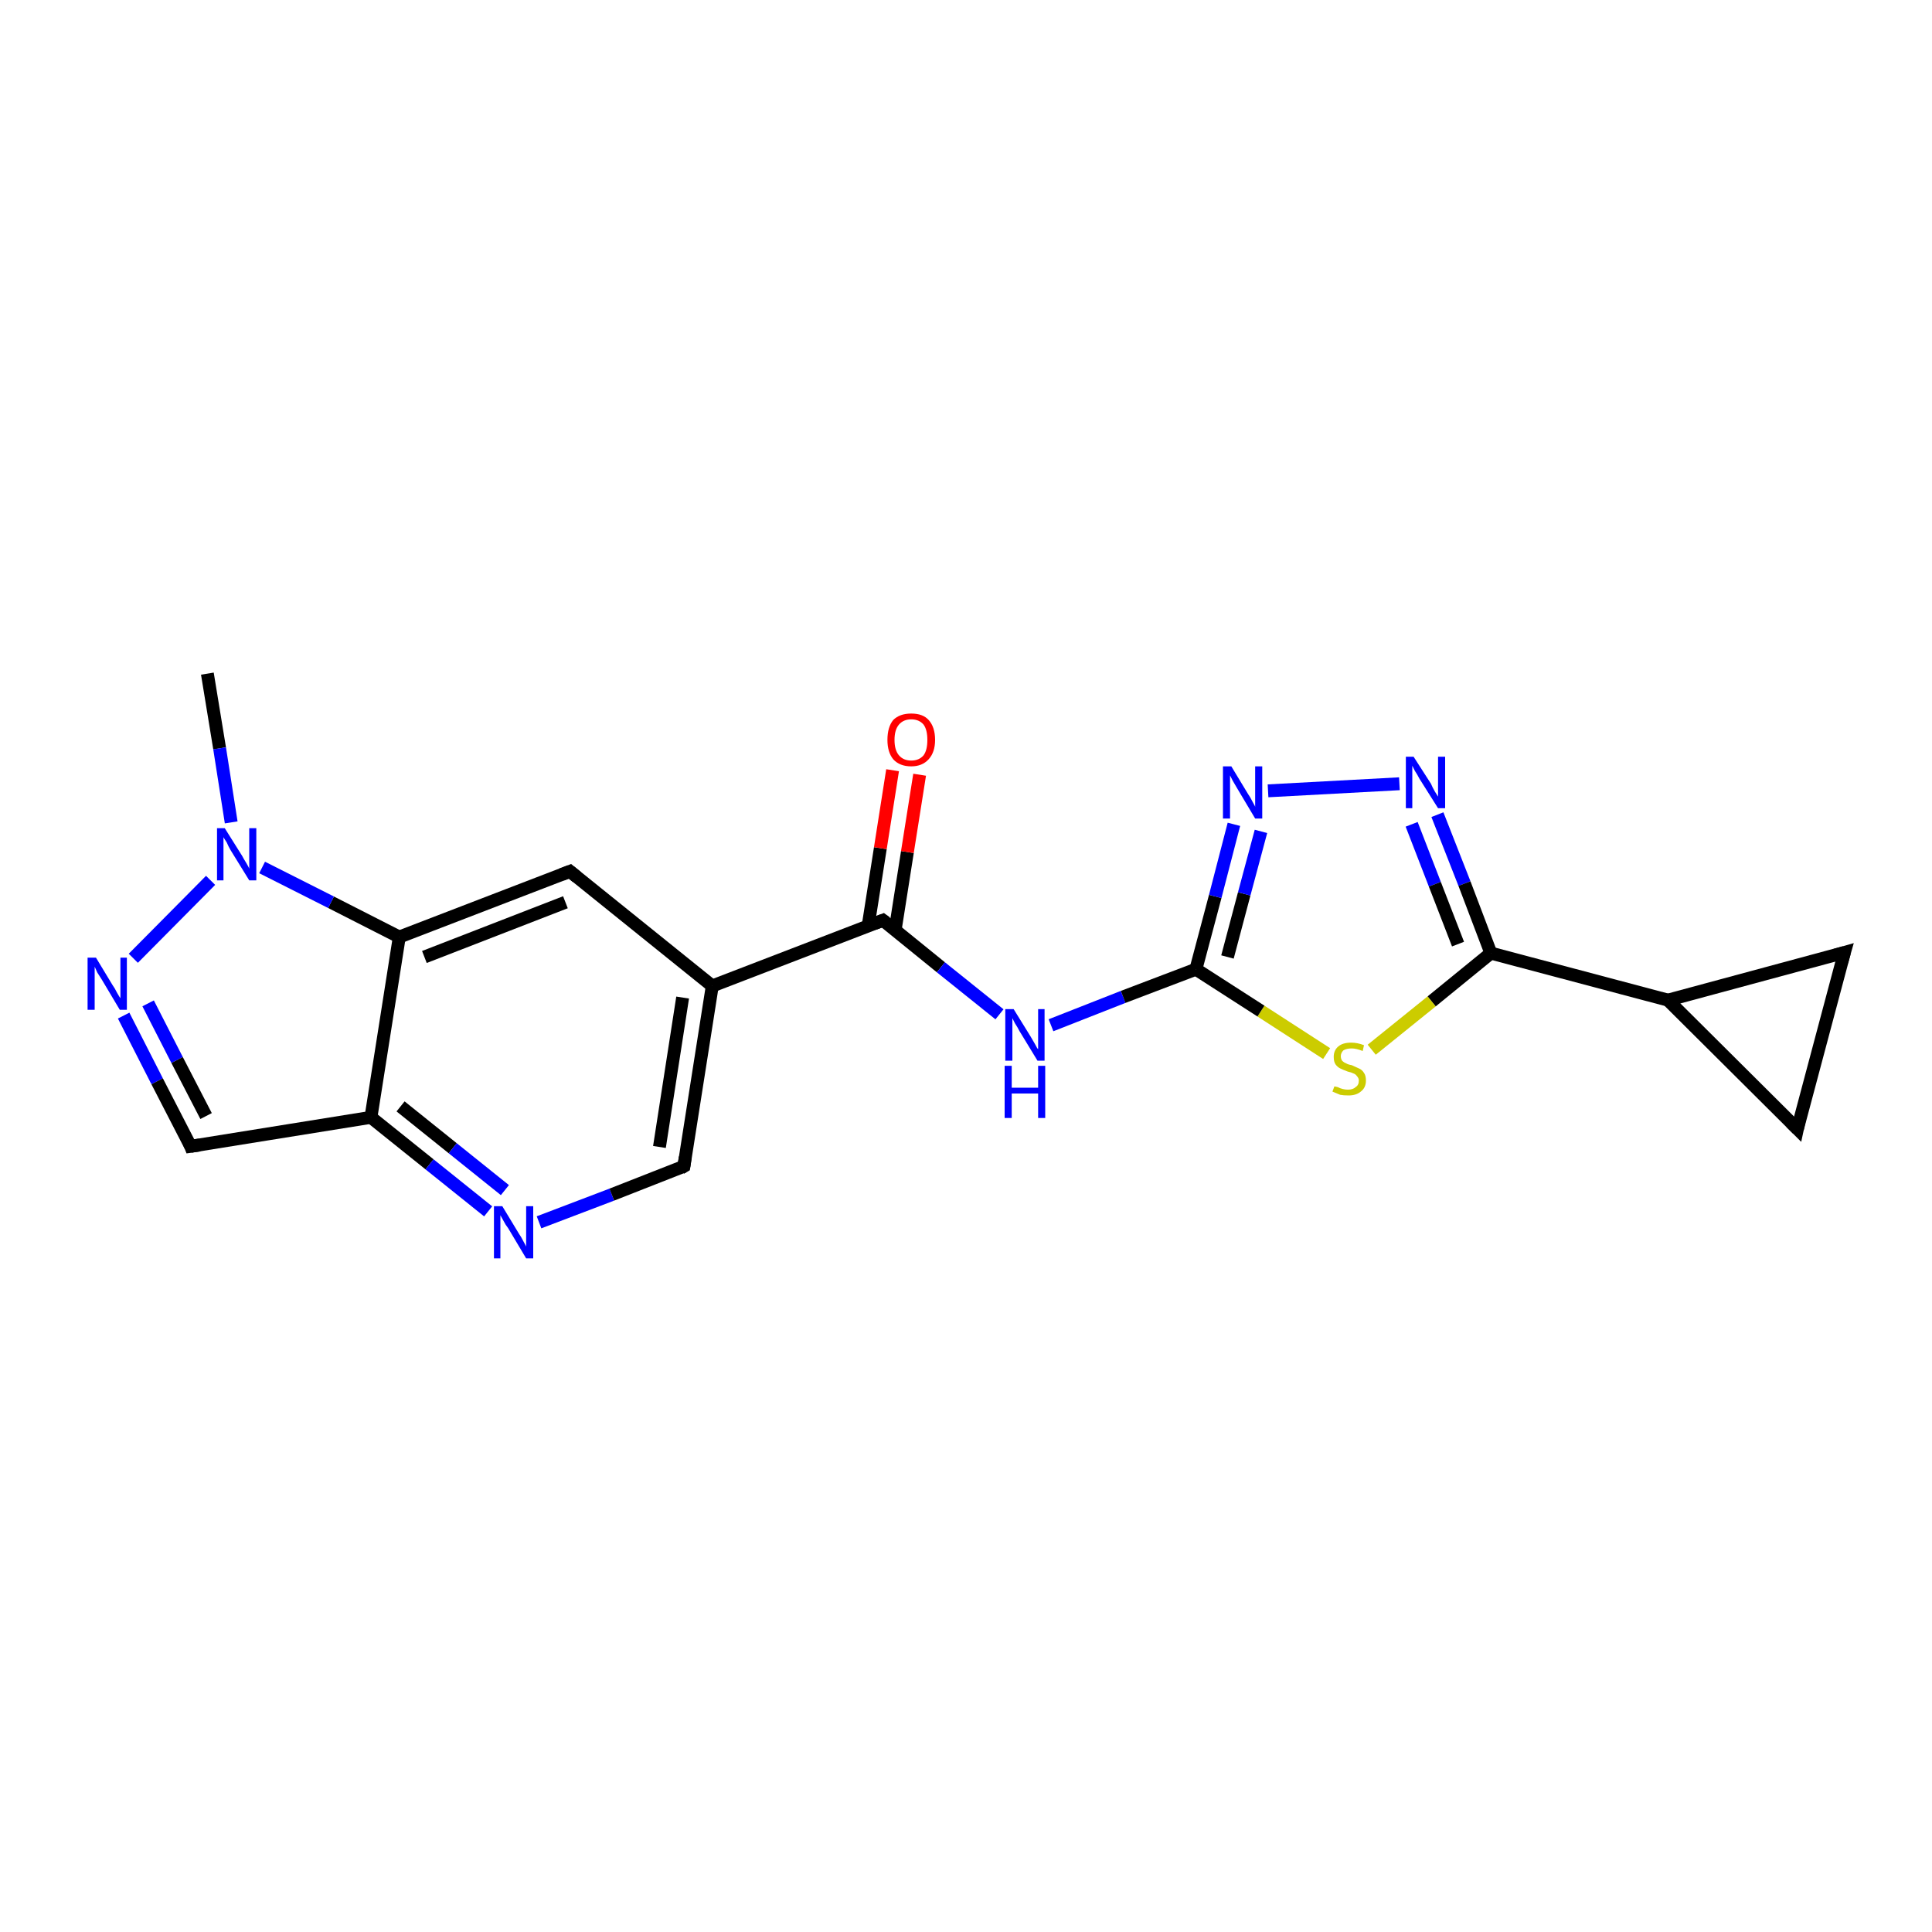 <?xml version='1.0' encoding='iso-8859-1'?>
<svg version='1.1' baseProfile='full'
              xmlns='http://www.w3.org/2000/svg'
                      xmlns:rdkit='http://www.rdkit.org/xml'
                      xmlns:xlink='http://www.w3.org/1999/xlink'
                  xml:space='preserve'
width='300px' height='300px' viewBox='0 0 300 300'>
<!-- END OF HEADER -->
<rect style='opacity:1.0;fill:#FFFFFF;stroke:none' width='300.0' height='300.0' x='0.0' y='0.0'> </rect>
<path class='bond-0 atom-0 atom-1' d='M 32.2,104.6 L 34.1,116.2' style='fill:none;fill-rule:evenodd;stroke:#000000;stroke-width:2.0px;stroke-linecap:butt;stroke-linejoin:miter;stroke-opacity:1' />
<path class='bond-0 atom-0 atom-1' d='M 34.1,116.2 L 35.9,127.7' style='fill:none;fill-rule:evenodd;stroke:#0000FF;stroke-width:2.0px;stroke-linecap:butt;stroke-linejoin:miter;stroke-opacity:1' />
<path class='bond-1 atom-1 atom-2' d='M 32.7,136.7 L 20.7,148.8' style='fill:none;fill-rule:evenodd;stroke:#0000FF;stroke-width:2.0px;stroke-linecap:butt;stroke-linejoin:miter;stroke-opacity:1' />
<path class='bond-2 atom-2 atom-3' d='M 19.2,157.7 L 24.4,167.9' style='fill:none;fill-rule:evenodd;stroke:#0000FF;stroke-width:2.0px;stroke-linecap:butt;stroke-linejoin:miter;stroke-opacity:1' />
<path class='bond-2 atom-2 atom-3' d='M 24.4,167.9 L 29.6,178.0' style='fill:none;fill-rule:evenodd;stroke:#000000;stroke-width:2.0px;stroke-linecap:butt;stroke-linejoin:miter;stroke-opacity:1' />
<path class='bond-2 atom-2 atom-3' d='M 23.0,155.8 L 27.5,164.6' style='fill:none;fill-rule:evenodd;stroke:#0000FF;stroke-width:2.0px;stroke-linecap:butt;stroke-linejoin:miter;stroke-opacity:1' />
<path class='bond-2 atom-2 atom-3' d='M 27.5,164.6 L 32.0,173.3' style='fill:none;fill-rule:evenodd;stroke:#000000;stroke-width:2.0px;stroke-linecap:butt;stroke-linejoin:miter;stroke-opacity:1' />
<path class='bond-3 atom-3 atom-4' d='M 29.6,178.0 L 57.6,173.5' style='fill:none;fill-rule:evenodd;stroke:#000000;stroke-width:2.0px;stroke-linecap:butt;stroke-linejoin:miter;stroke-opacity:1' />
<path class='bond-4 atom-4 atom-5' d='M 57.6,173.5 L 66.7,180.8' style='fill:none;fill-rule:evenodd;stroke:#000000;stroke-width:2.0px;stroke-linecap:butt;stroke-linejoin:miter;stroke-opacity:1' />
<path class='bond-4 atom-4 atom-5' d='M 66.7,180.8 L 75.8,188.1' style='fill:none;fill-rule:evenodd;stroke:#0000FF;stroke-width:2.0px;stroke-linecap:butt;stroke-linejoin:miter;stroke-opacity:1' />
<path class='bond-4 atom-4 atom-5' d='M 62.2,171.8 L 70.3,178.3' style='fill:none;fill-rule:evenodd;stroke:#000000;stroke-width:2.0px;stroke-linecap:butt;stroke-linejoin:miter;stroke-opacity:1' />
<path class='bond-4 atom-4 atom-5' d='M 70.3,178.3 L 78.4,184.8' style='fill:none;fill-rule:evenodd;stroke:#0000FF;stroke-width:2.0px;stroke-linecap:butt;stroke-linejoin:miter;stroke-opacity:1' />
<path class='bond-5 atom-5 atom-6' d='M 83.7,189.8 L 95.0,185.5' style='fill:none;fill-rule:evenodd;stroke:#0000FF;stroke-width:2.0px;stroke-linecap:butt;stroke-linejoin:miter;stroke-opacity:1' />
<path class='bond-5 atom-5 atom-6' d='M 95.0,185.5 L 106.2,181.1' style='fill:none;fill-rule:evenodd;stroke:#000000;stroke-width:2.0px;stroke-linecap:butt;stroke-linejoin:miter;stroke-opacity:1' />
<path class='bond-6 atom-6 atom-7' d='M 106.2,181.1 L 110.6,153.1' style='fill:none;fill-rule:evenodd;stroke:#000000;stroke-width:2.0px;stroke-linecap:butt;stroke-linejoin:miter;stroke-opacity:1' />
<path class='bond-6 atom-6 atom-7' d='M 102.4,178.1 L 106.0,154.9' style='fill:none;fill-rule:evenodd;stroke:#000000;stroke-width:2.0px;stroke-linecap:butt;stroke-linejoin:miter;stroke-opacity:1' />
<path class='bond-7 atom-7 atom-8' d='M 110.6,153.1 L 88.5,135.3' style='fill:none;fill-rule:evenodd;stroke:#000000;stroke-width:2.0px;stroke-linecap:butt;stroke-linejoin:miter;stroke-opacity:1' />
<path class='bond-8 atom-8 atom-9' d='M 88.5,135.3 L 62.0,145.5' style='fill:none;fill-rule:evenodd;stroke:#000000;stroke-width:2.0px;stroke-linecap:butt;stroke-linejoin:miter;stroke-opacity:1' />
<path class='bond-8 atom-8 atom-9' d='M 87.8,140.1 L 65.9,148.6' style='fill:none;fill-rule:evenodd;stroke:#000000;stroke-width:2.0px;stroke-linecap:butt;stroke-linejoin:miter;stroke-opacity:1' />
<path class='bond-9 atom-7 atom-10' d='M 110.6,153.1 L 137.1,142.9' style='fill:none;fill-rule:evenodd;stroke:#000000;stroke-width:2.0px;stroke-linecap:butt;stroke-linejoin:miter;stroke-opacity:1' />
<path class='bond-10 atom-10 atom-11' d='M 139.0,144.4 L 140.9,132.3' style='fill:none;fill-rule:evenodd;stroke:#000000;stroke-width:2.0px;stroke-linecap:butt;stroke-linejoin:miter;stroke-opacity:1' />
<path class='bond-10 atom-10 atom-11' d='M 140.9,132.3 L 142.8,120.3' style='fill:none;fill-rule:evenodd;stroke:#FF0000;stroke-width:2.0px;stroke-linecap:butt;stroke-linejoin:miter;stroke-opacity:1' />
<path class='bond-10 atom-10 atom-11' d='M 134.8,143.8 L 136.7,131.7' style='fill:none;fill-rule:evenodd;stroke:#000000;stroke-width:2.0px;stroke-linecap:butt;stroke-linejoin:miter;stroke-opacity:1' />
<path class='bond-10 atom-10 atom-11' d='M 136.7,131.7 L 138.6,119.6' style='fill:none;fill-rule:evenodd;stroke:#FF0000;stroke-width:2.0px;stroke-linecap:butt;stroke-linejoin:miter;stroke-opacity:1' />
<path class='bond-11 atom-10 atom-12' d='M 137.1,142.9 L 146.1,150.2' style='fill:none;fill-rule:evenodd;stroke:#000000;stroke-width:2.0px;stroke-linecap:butt;stroke-linejoin:miter;stroke-opacity:1' />
<path class='bond-11 atom-10 atom-12' d='M 146.1,150.2 L 155.2,157.5' style='fill:none;fill-rule:evenodd;stroke:#0000FF;stroke-width:2.0px;stroke-linecap:butt;stroke-linejoin:miter;stroke-opacity:1' />
<path class='bond-12 atom-12 atom-13' d='M 163.2,159.2 L 174.4,154.8' style='fill:none;fill-rule:evenodd;stroke:#0000FF;stroke-width:2.0px;stroke-linecap:butt;stroke-linejoin:miter;stroke-opacity:1' />
<path class='bond-12 atom-12 atom-13' d='M 174.4,154.8 L 185.7,150.5' style='fill:none;fill-rule:evenodd;stroke:#000000;stroke-width:2.0px;stroke-linecap:butt;stroke-linejoin:miter;stroke-opacity:1' />
<path class='bond-13 atom-13 atom-14' d='M 185.7,150.5 L 188.7,139.2' style='fill:none;fill-rule:evenodd;stroke:#000000;stroke-width:2.0px;stroke-linecap:butt;stroke-linejoin:miter;stroke-opacity:1' />
<path class='bond-13 atom-13 atom-14' d='M 188.7,139.2 L 191.6,128.0' style='fill:none;fill-rule:evenodd;stroke:#0000FF;stroke-width:2.0px;stroke-linecap:butt;stroke-linejoin:miter;stroke-opacity:1' />
<path class='bond-13 atom-13 atom-14' d='M 190.6,148.6 L 193.2,138.8' style='fill:none;fill-rule:evenodd;stroke:#000000;stroke-width:2.0px;stroke-linecap:butt;stroke-linejoin:miter;stroke-opacity:1' />
<path class='bond-13 atom-13 atom-14' d='M 193.2,138.8 L 195.8,129.1' style='fill:none;fill-rule:evenodd;stroke:#0000FF;stroke-width:2.0px;stroke-linecap:butt;stroke-linejoin:miter;stroke-opacity:1' />
<path class='bond-14 atom-14 atom-15' d='M 196.9,122.8 L 217.3,121.7' style='fill:none;fill-rule:evenodd;stroke:#0000FF;stroke-width:2.0px;stroke-linecap:butt;stroke-linejoin:miter;stroke-opacity:1' />
<path class='bond-15 atom-15 atom-16' d='M 223.2,126.5 L 227.4,137.2' style='fill:none;fill-rule:evenodd;stroke:#0000FF;stroke-width:2.0px;stroke-linecap:butt;stroke-linejoin:miter;stroke-opacity:1' />
<path class='bond-15 atom-15 atom-16' d='M 227.4,137.2 L 231.5,148.0' style='fill:none;fill-rule:evenodd;stroke:#000000;stroke-width:2.0px;stroke-linecap:butt;stroke-linejoin:miter;stroke-opacity:1' />
<path class='bond-15 atom-15 atom-16' d='M 219.2,128.0 L 222.8,137.3' style='fill:none;fill-rule:evenodd;stroke:#0000FF;stroke-width:2.0px;stroke-linecap:butt;stroke-linejoin:miter;stroke-opacity:1' />
<path class='bond-15 atom-15 atom-16' d='M 222.8,137.3 L 226.4,146.6' style='fill:none;fill-rule:evenodd;stroke:#000000;stroke-width:2.0px;stroke-linecap:butt;stroke-linejoin:miter;stroke-opacity:1' />
<path class='bond-16 atom-16 atom-17' d='M 231.5,148.0 L 222.3,155.5' style='fill:none;fill-rule:evenodd;stroke:#000000;stroke-width:2.0px;stroke-linecap:butt;stroke-linejoin:miter;stroke-opacity:1' />
<path class='bond-16 atom-16 atom-17' d='M 222.3,155.5 L 213.0,163.0' style='fill:none;fill-rule:evenodd;stroke:#CCCC00;stroke-width:2.0px;stroke-linecap:butt;stroke-linejoin:miter;stroke-opacity:1' />
<path class='bond-17 atom-16 atom-18' d='M 231.5,148.0 L 259.0,155.3' style='fill:none;fill-rule:evenodd;stroke:#000000;stroke-width:2.0px;stroke-linecap:butt;stroke-linejoin:miter;stroke-opacity:1' />
<path class='bond-18 atom-18 atom-19' d='M 259.0,155.3 L 286.4,147.9' style='fill:none;fill-rule:evenodd;stroke:#000000;stroke-width:2.0px;stroke-linecap:butt;stroke-linejoin:miter;stroke-opacity:1' />
<path class='bond-19 atom-19 atom-20' d='M 286.4,147.9 L 279.1,175.3' style='fill:none;fill-rule:evenodd;stroke:#000000;stroke-width:2.0px;stroke-linecap:butt;stroke-linejoin:miter;stroke-opacity:1' />
<path class='bond-20 atom-9 atom-1' d='M 62.0,145.5 L 51.4,140.1' style='fill:none;fill-rule:evenodd;stroke:#000000;stroke-width:2.0px;stroke-linecap:butt;stroke-linejoin:miter;stroke-opacity:1' />
<path class='bond-20 atom-9 atom-1' d='M 51.4,140.1 L 40.7,134.7' style='fill:none;fill-rule:evenodd;stroke:#0000FF;stroke-width:2.0px;stroke-linecap:butt;stroke-linejoin:miter;stroke-opacity:1' />
<path class='bond-21 atom-17 atom-13' d='M 206.0,163.6 L 195.8,157.0' style='fill:none;fill-rule:evenodd;stroke:#CCCC00;stroke-width:2.0px;stroke-linecap:butt;stroke-linejoin:miter;stroke-opacity:1' />
<path class='bond-21 atom-17 atom-13' d='M 195.8,157.0 L 185.7,150.5' style='fill:none;fill-rule:evenodd;stroke:#000000;stroke-width:2.0px;stroke-linecap:butt;stroke-linejoin:miter;stroke-opacity:1' />
<path class='bond-22 atom-20 atom-18' d='M 279.1,175.3 L 259.0,155.3' style='fill:none;fill-rule:evenodd;stroke:#000000;stroke-width:2.0px;stroke-linecap:butt;stroke-linejoin:miter;stroke-opacity:1' />
<path class='bond-23 atom-9 atom-4' d='M 62.0,145.5 L 57.6,173.5' style='fill:none;fill-rule:evenodd;stroke:#000000;stroke-width:2.0px;stroke-linecap:butt;stroke-linejoin:miter;stroke-opacity:1' />
<path d='M 29.4,177.5 L 29.6,178.0 L 31.0,177.8' style='fill:none;stroke:#000000;stroke-width:2.0px;stroke-linecap:butt;stroke-linejoin:miter;stroke-opacity:1;' />
<path d='M 105.7,181.4 L 106.2,181.1 L 106.4,179.7' style='fill:none;stroke:#000000;stroke-width:2.0px;stroke-linecap:butt;stroke-linejoin:miter;stroke-opacity:1;' />
<path d='M 89.6,136.2 L 88.5,135.3 L 87.2,135.8' style='fill:none;stroke:#000000;stroke-width:2.0px;stroke-linecap:butt;stroke-linejoin:miter;stroke-opacity:1;' />
<path d='M 135.8,143.4 L 137.1,142.9 L 137.5,143.2' style='fill:none;stroke:#000000;stroke-width:2.0px;stroke-linecap:butt;stroke-linejoin:miter;stroke-opacity:1;' />
<path d='M 285.0,148.3 L 286.4,147.9 L 286.0,149.3' style='fill:none;stroke:#000000;stroke-width:2.0px;stroke-linecap:butt;stroke-linejoin:miter;stroke-opacity:1;' />
<path d='M 279.4,173.9 L 279.1,175.3 L 278.1,174.3' style='fill:none;stroke:#000000;stroke-width:2.0px;stroke-linecap:butt;stroke-linejoin:miter;stroke-opacity:1;' />
<path class='atom-1' d='M 34.9 128.6
L 37.6 132.9
Q 37.8 133.3, 38.3 134.1
Q 38.7 134.8, 38.7 134.9
L 38.7 128.6
L 39.8 128.6
L 39.8 136.7
L 38.7 136.7
L 35.8 132.0
Q 35.5 131.5, 35.2 130.8
Q 34.8 130.2, 34.7 130.0
L 34.7 136.7
L 33.7 136.7
L 33.7 128.6
L 34.9 128.6
' fill='#0000FF'/>
<path class='atom-2' d='M 14.9 148.7
L 17.5 153.0
Q 17.8 153.4, 18.2 154.2
Q 18.6 154.9, 18.7 155.0
L 18.7 148.7
L 19.7 148.7
L 19.7 156.8
L 18.6 156.8
L 15.8 152.1
Q 15.5 151.6, 15.1 151.0
Q 14.8 150.3, 14.7 150.1
L 14.7 156.8
L 13.6 156.8
L 13.6 148.7
L 14.9 148.7
' fill='#0000FF'/>
<path class='atom-5' d='M 78.0 187.3
L 80.6 191.6
Q 80.9 192.0, 81.3 192.8
Q 81.7 193.5, 81.7 193.6
L 81.7 187.3
L 82.8 187.3
L 82.8 195.4
L 81.7 195.4
L 78.9 190.7
Q 78.5 190.2, 78.2 189.6
Q 77.8 188.9, 77.7 188.7
L 77.7 195.4
L 76.7 195.4
L 76.7 187.3
L 78.0 187.3
' fill='#0000FF'/>
<path class='atom-11' d='M 137.8 114.9
Q 137.8 112.9, 138.7 111.8
Q 139.7 110.8, 141.5 110.8
Q 143.3 110.8, 144.2 111.8
Q 145.2 112.9, 145.2 114.9
Q 145.2 116.8, 144.2 117.9
Q 143.2 119.0, 141.5 119.0
Q 139.7 119.0, 138.7 117.9
Q 137.8 116.8, 137.8 114.9
M 141.5 118.1
Q 142.7 118.1, 143.4 117.3
Q 144.0 116.5, 144.0 114.9
Q 144.0 113.3, 143.4 112.5
Q 142.7 111.7, 141.5 111.7
Q 140.3 111.7, 139.6 112.5
Q 138.9 113.3, 138.9 114.9
Q 138.9 116.5, 139.6 117.3
Q 140.3 118.1, 141.5 118.1
' fill='#FF0000'/>
<path class='atom-12' d='M 157.4 156.7
L 160.0 160.9
Q 160.3 161.4, 160.7 162.1
Q 161.1 162.9, 161.2 162.9
L 161.2 156.7
L 162.2 156.7
L 162.2 164.7
L 161.1 164.7
L 158.3 160.1
Q 158.0 159.5, 157.6 158.9
Q 157.3 158.3, 157.2 158.1
L 157.2 164.7
L 156.1 164.7
L 156.1 156.7
L 157.4 156.7
' fill='#0000FF'/>
<path class='atom-12' d='M 156.0 165.5
L 157.1 165.5
L 157.1 168.9
L 161.2 168.9
L 161.2 165.5
L 162.3 165.5
L 162.3 173.6
L 161.2 173.6
L 161.2 169.8
L 157.1 169.8
L 157.1 173.6
L 156.0 173.6
L 156.0 165.5
' fill='#0000FF'/>
<path class='atom-14' d='M 191.2 119.0
L 193.8 123.3
Q 194.1 123.7, 194.5 124.5
Q 194.9 125.2, 194.9 125.3
L 194.9 119.0
L 196.0 119.0
L 196.0 127.1
L 194.9 127.1
L 192.1 122.4
Q 191.8 121.9, 191.4 121.2
Q 191.1 120.6, 191.0 120.4
L 191.0 127.1
L 189.9 127.1
L 189.9 119.0
L 191.2 119.0
' fill='#0000FF'/>
<path class='atom-15' d='M 219.5 117.5
L 222.2 121.7
Q 222.4 122.2, 222.8 122.9
Q 223.3 123.7, 223.3 123.7
L 223.3 117.5
L 224.4 117.5
L 224.4 125.5
L 223.3 125.5
L 220.4 120.9
Q 220.1 120.3, 219.7 119.7
Q 219.4 119.1, 219.3 118.9
L 219.3 125.5
L 218.3 125.5
L 218.3 117.5
L 219.5 117.5
' fill='#0000FF'/>
<path class='atom-17' d='M 207.2 168.7
Q 207.3 168.7, 207.7 168.8
Q 208.1 169.0, 208.5 169.1
Q 208.9 169.2, 209.3 169.2
Q 210.1 169.2, 210.5 168.8
Q 211.0 168.5, 211.0 167.8
Q 211.0 167.4, 210.7 167.1
Q 210.5 166.8, 210.2 166.7
Q 209.8 166.5, 209.3 166.4
Q 208.5 166.1, 208.1 165.9
Q 207.7 165.7, 207.4 165.3
Q 207.1 164.9, 207.1 164.1
Q 207.1 163.1, 207.8 162.5
Q 208.5 161.9, 209.8 161.9
Q 210.8 161.9, 211.8 162.3
L 211.6 163.2
Q 210.6 162.8, 209.9 162.8
Q 209.1 162.8, 208.6 163.1
Q 208.2 163.5, 208.2 164.0
Q 208.2 164.4, 208.4 164.7
Q 208.7 165.0, 209.0 165.1
Q 209.3 165.3, 209.9 165.4
Q 210.6 165.7, 211.0 165.9
Q 211.5 166.1, 211.8 166.6
Q 212.1 167.0, 212.1 167.8
Q 212.1 168.9, 211.3 169.5
Q 210.6 170.1, 209.4 170.1
Q 208.6 170.1, 208.1 170.0
Q 207.6 169.8, 206.9 169.5
L 207.2 168.7
' fill='#CCCC00'/>
</svg>
